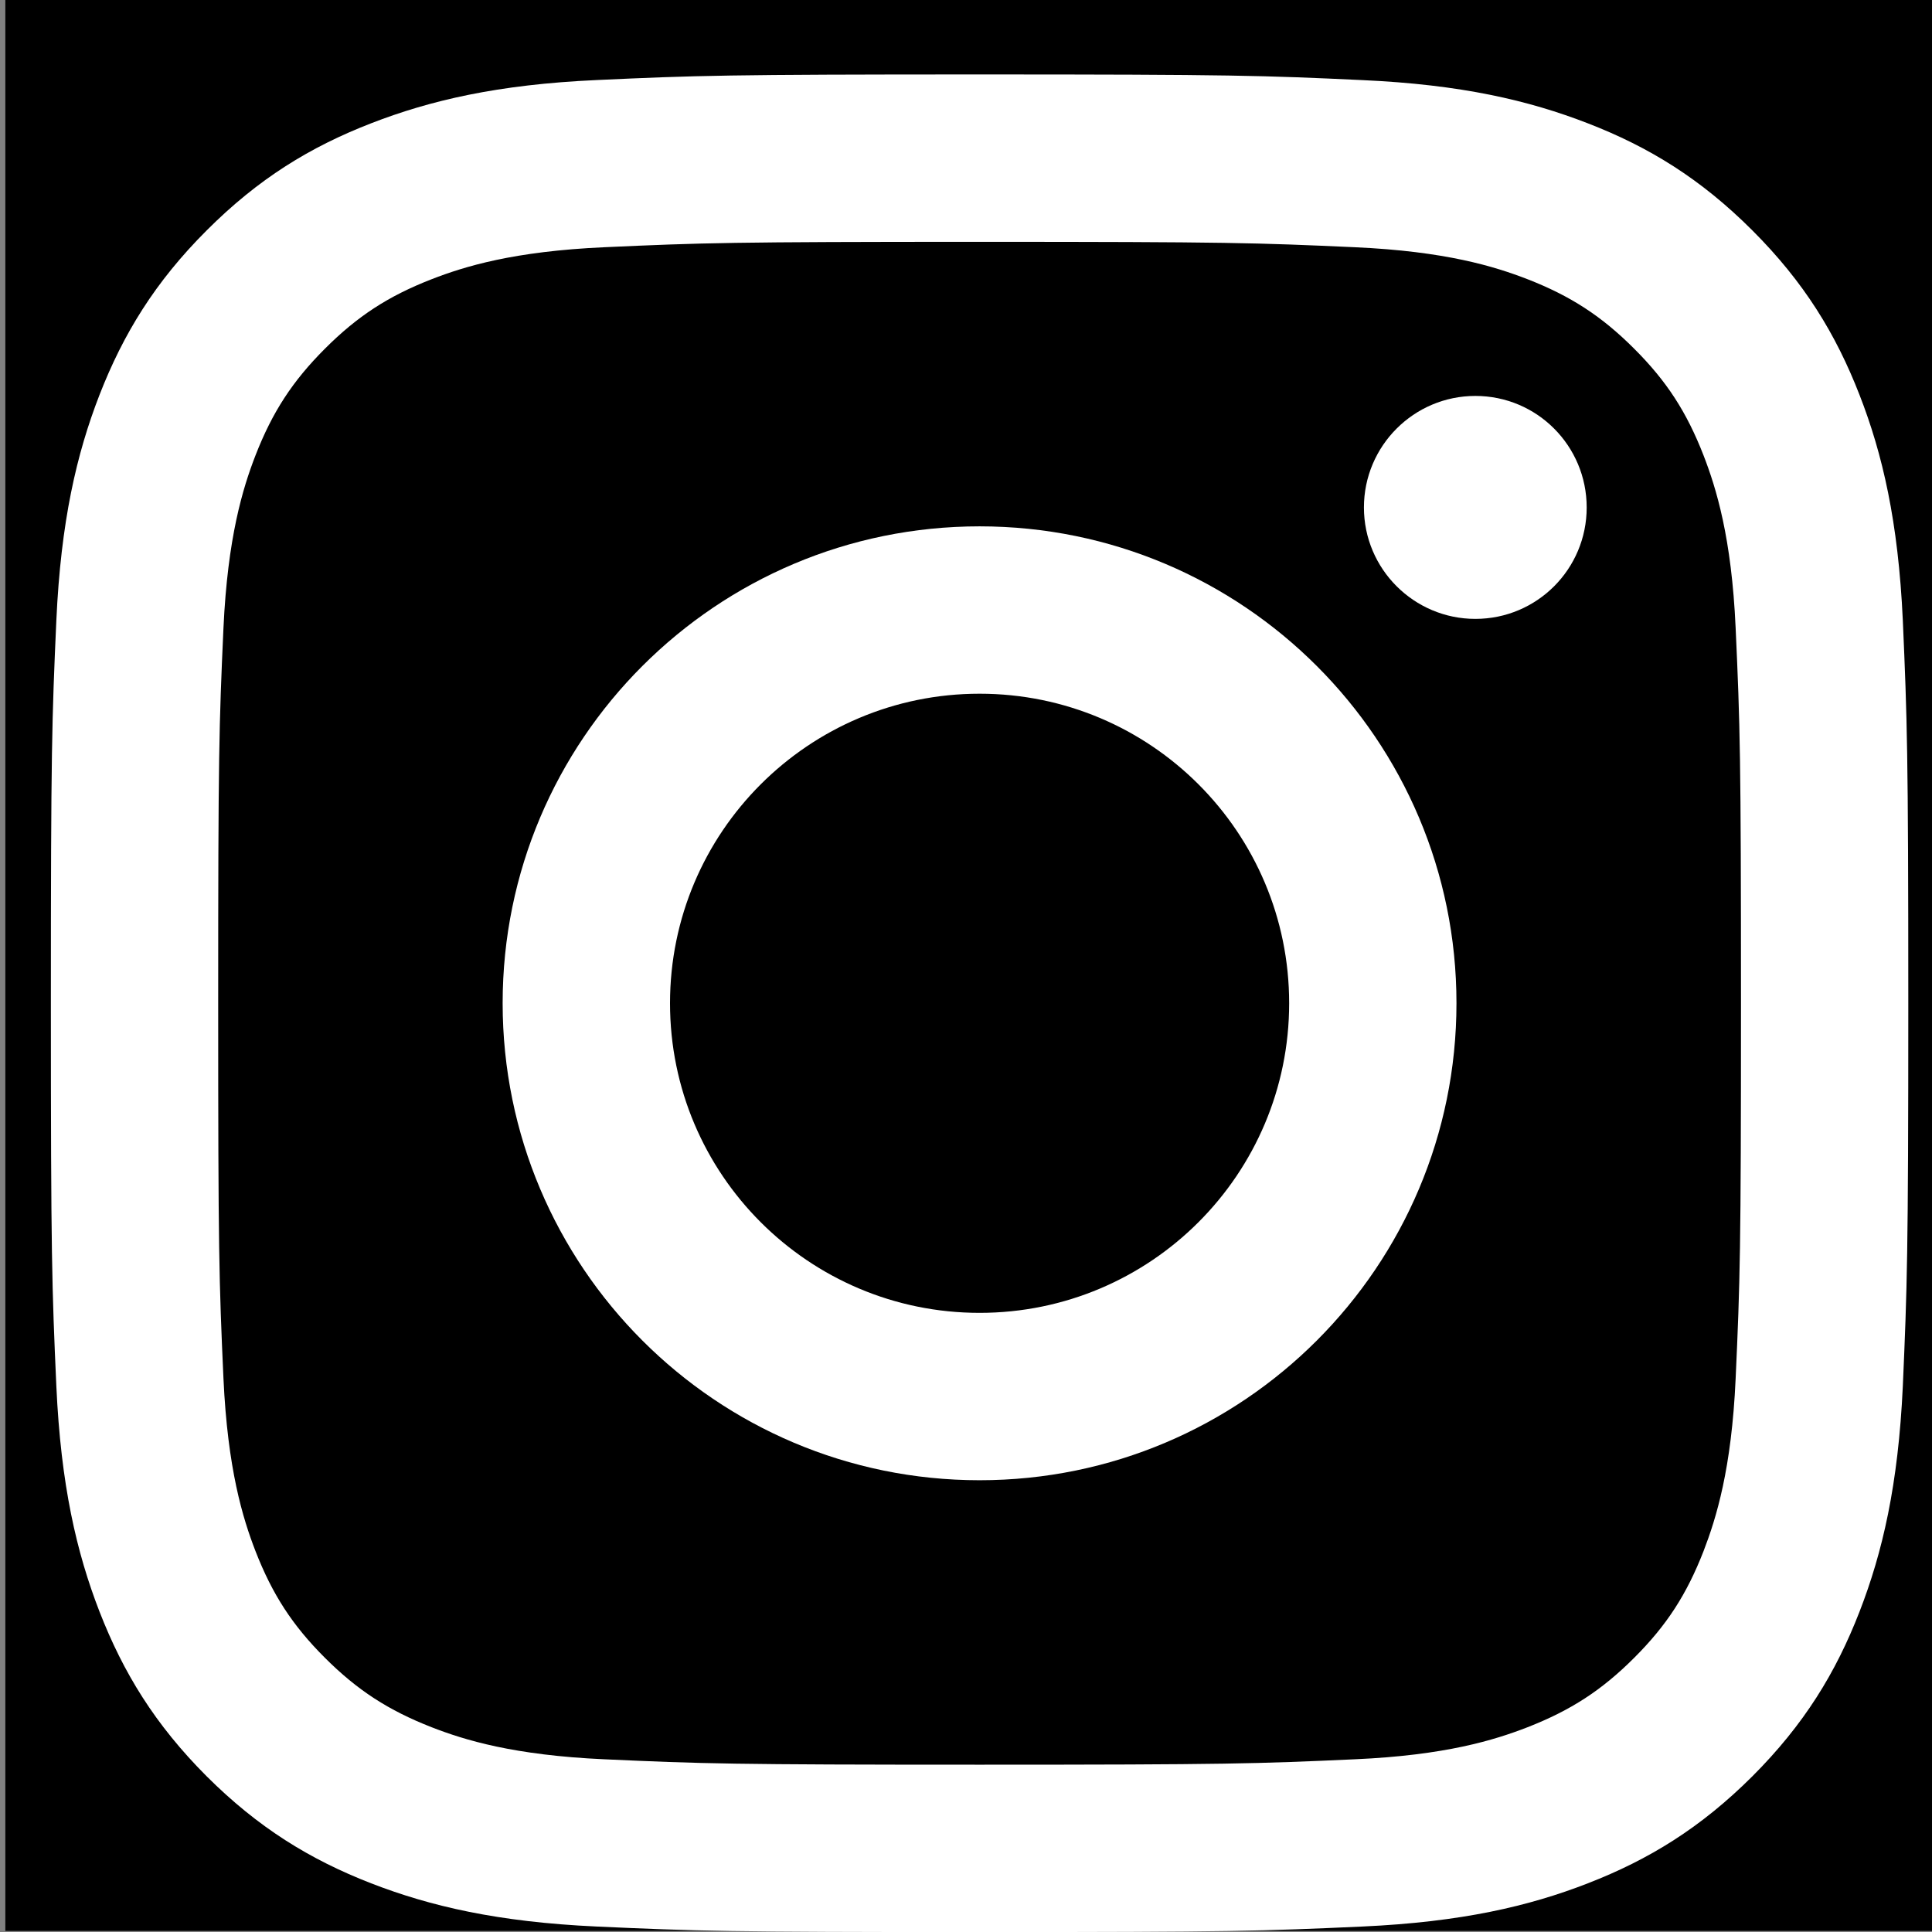 <?xml version="1.0" encoding="utf-8"?>
<!-- Generator: Adobe Illustrator 16.0.0, SVG Export Plug-In . SVG Version: 6.00 Build 0)  -->
<!DOCTYPE svg PUBLIC "-//W3C//DTD SVG 1.1//EN" "http://www.w3.org/Graphics/SVG/1.1/DTD/svg11.dtd">
<svg version="1.1" id="Layer_1" xmlns="http://www.w3.org/2000/svg" xmlns:xlink="http://www.w3.org/1999/xlink" x="0px" y="0px"
	 width="30px" height="30px" viewBox="0 0 30 30" enable-background="new 0 0 30 30" xml:space="preserve">
<rect x="0" y="0" width="30" height="30" fill="#808080" stroke="none"/>
<g>
	<rect x="0.083" width="29.917" height="29.983"/>
	<g>
		<path fill="#FFFFFF" d="M15.211,1.156c-3.916,0-4.407,0.016-5.946,0.087C7.731,1.312,6.682,1.558,5.764,1.914
			c-0.949,0.368-1.752,0.86-2.555,1.664C2.408,4.378,1.915,5.183,1.545,6.132c-0.356,0.917-0.6,1.966-0.67,3.5
			C0.806,11.17,0.79,11.662,0.79,15.578c0,3.917,0.016,4.408,0.085,5.946c0.07,1.535,0.314,2.584,0.67,3.501
			c0.37,0.95,0.862,1.754,1.663,2.556c0.803,0.801,1.606,1.294,2.555,1.663c0.918,0.356,1.967,0.601,3.501,0.671
			c1.539,0.07,2.03,0.086,5.946,0.086c3.917,0,4.406-0.016,5.946-0.086c1.534-0.07,2.583-0.314,3.5-0.671
			c0.95-0.369,1.753-0.862,2.556-1.663c0.801-0.802,1.294-1.605,1.663-2.556c0.356-0.917,0.601-1.966,0.672-3.501
			c0.067-1.538,0.085-2.028,0.085-5.946c0-3.916-0.018-4.407-0.085-5.945c-0.071-1.535-0.315-2.584-0.672-3.5
			c-0.369-0.949-0.862-1.753-1.663-2.554c-0.803-0.803-1.605-1.296-2.556-1.664c-0.917-0.356-1.966-0.602-3.5-0.671
			C19.617,1.172,19.128,1.156,15.211,1.156L15.211,1.156L15.211,1.156z M15.211,3.755c3.85,0,4.308,0.015,5.827,0.084
			c1.407,0.063,2.169,0.298,2.68,0.496c0.672,0.262,1.152,0.574,1.657,1.079c0.506,0.505,0.816,0.985,1.078,1.658
			c0.196,0.507,0.435,1.272,0.498,2.679c0.069,1.52,0.083,1.977,0.083,5.827c0,3.851-0.014,4.308-0.083,5.828
			c-0.063,1.407-0.302,2.17-0.498,2.679c-0.262,0.673-0.572,1.153-1.078,1.658c-0.505,0.505-0.985,0.815-1.657,1.078
			c-0.511,0.198-1.272,0.435-2.68,0.497c-1.52,0.069-1.978,0.084-5.827,0.084c-3.851,0-4.308-0.015-5.828-0.084
			c-1.407-0.063-2.17-0.299-2.679-0.497c-0.673-0.263-1.152-0.573-1.658-1.078s-0.817-0.985-1.079-1.658
			c-0.197-0.509-0.432-1.271-0.497-2.679c-0.069-1.52-0.082-1.977-0.082-5.828c0-3.85,0.013-4.307,0.082-5.827
			c0.065-1.407,0.3-2.171,0.497-2.679c0.262-0.673,0.574-1.153,1.079-1.658c0.505-0.505,0.984-0.817,1.658-1.079
			c0.509-0.198,1.272-0.433,2.679-0.496C10.903,3.77,11.361,3.755,15.211,3.755"/>
		<path fill="#FFFFFF" d="M15.211,20.386c-2.655,0-4.807-2.152-4.807-4.808c0-2.654,2.152-4.806,4.807-4.806
			c2.656,0,4.807,2.151,4.807,4.806C20.018,18.233,17.867,20.386,15.211,20.386L15.211,20.386z M15.211,8.173
			c-4.09,0-7.406,3.316-7.406,7.404c0,4.091,3.316,7.408,7.406,7.408c4.091,0,7.405-3.316,7.405-7.408
			C22.616,11.489,19.302,8.173,15.211,8.173L15.211,8.173z"/>
		<path fill="#FFFFFF" d="M24.638,7.88c0,0.955-0.771,1.73-1.729,1.73c-0.953,0-1.73-0.775-1.73-1.73
			c0-0.957,0.777-1.732,1.73-1.732C23.867,6.148,24.638,6.924,24.638,7.88L24.638,7.88z"/>
	</g>
</g>
</svg>
